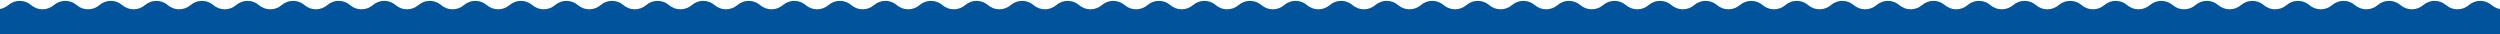 <?xml version="1.0" encoding="UTF-8"?>
<svg xmlns="http://www.w3.org/2000/svg" width="1600" height="22" viewBox="0 0 1600 22" fill="none">
  <path d="M1871.12 22C1875.47 22 1879 18.473 1879 14.121L1879 10.787C1879 5.367 1872.64 2.441 1868.53 5.966C1866.15 8.002 1862.64 7.999 1860.26 5.957L1857.12 3.253C1852.93 -0.345 1846.73 -0.336 1842.54 3.253C1838.35 6.841 1832.14 6.85 1827.96 3.253C1823.77 -0.345 1817.58 -0.34 1813.39 3.249C1809.19 6.844 1802.97 6.844 1798.77 3.249C1794.57 -0.34 1788.38 -0.345 1784.19 3.253C1780.01 6.85 1773.81 6.842 1769.61 3.253C1765.42 -0.336 1759.22 -0.345 1755.04 3.253C1750.85 6.85 1744.65 6.842 1740.46 3.253C1736.27 -0.336 1730.06 -0.345 1725.88 3.253C1721.69 6.85 1715.5 6.846 1711.31 3.257C1707.11 -0.338 1700.89 -0.338 1696.69 3.257C1692.49 6.846 1686.3 6.85 1682.11 3.253C1677.93 -0.345 1671.73 -0.336 1667.53 3.253C1663.34 6.841 1657.14 6.85 1652.96 3.253C1648.77 -0.345 1642.57 -0.336 1638.38 3.253C1634.18 6.842 1627.98 6.85 1623.8 3.253C1619.61 -0.345 1613.41 -0.336 1609.22 3.253C1605.03 6.842 1598.83 6.85 1594.64 3.253C1590.46 -0.345 1584.26 -0.34 1580.07 3.249C1575.87 6.844 1569.65 6.844 1565.45 3.249C1561.26 -0.34 1555.06 -0.345 1550.88 3.253C1546.69 6.85 1540.49 6.841 1536.3 3.253C1532.1 -0.336 1525.9 -0.345 1521.72 3.253C1517.53 6.85 1511.33 6.842 1507.14 3.253C1502.95 -0.336 1496.75 -0.345 1492.56 3.253C1488.38 6.85 1482.17 6.842 1477.98 3.253C1473.79 -0.336 1467.59 -0.345 1463.4 3.253C1459.22 6.85 1453.02 6.842 1448.82 3.253C1444.63 -0.336 1438.43 -0.345 1434.25 3.253C1430.06 6.85 1423.86 6.841 1419.67 3.253C1415.48 -0.336 1409.27 -0.345 1405.09 3.253C1400.9 6.85 1394.7 6.842 1390.51 3.253C1386.32 -0.336 1380.12 -0.345 1375.93 3.253C1371.75 6.85 1365.55 6.842 1361.35 3.253C1357.16 -0.336 1350.96 -0.345 1346.77 3.253C1342.59 6.85 1336.39 6.846 1332.2 3.257C1328 -0.338 1321.78 -0.338 1317.58 3.257C1313.39 6.846 1307.19 6.85 1303.01 3.253C1298.82 -0.345 1292.62 -0.336 1288.43 3.253C1284.24 6.841 1278.04 6.85 1273.85 3.253C1269.67 -0.345 1263.47 -0.336 1259.27 3.253C1255.08 6.842 1248.88 6.85 1244.69 3.253C1240.51 -0.345 1234.31 -0.336 1230.12 3.253C1225.92 6.842 1219.72 6.85 1215.54 3.253C1211.35 -0.345 1205.15 -0.336 1200.96 3.253C1196.77 6.841 1190.56 6.85 1186.38 3.253C1182.19 -0.345 1175.99 -0.336 1171.8 3.253C1167.61 6.842 1161.41 6.85 1157.22 3.253C1153.04 -0.345 1146.84 -0.336 1142.64 3.253C1138.45 6.842 1132.25 6.85 1128.07 3.253C1123.88 -0.345 1117.68 -0.34 1113.49 3.249C1109.29 6.844 1103.07 6.843 1098.87 3.248C1094.68 -0.34 1088.48 -0.345 1084.3 3.252C1080.11 6.85 1073.91 6.842 1069.72 3.253C1065.53 -0.336 1059.32 -0.345 1055.14 3.253C1050.95 6.85 1044.75 6.842 1040.56 3.253C1036.37 -0.336 1030.17 -0.345 1025.98 3.253C1021.8 6.85 1015.6 6.841 1011.4 3.253C1007.21 -0.336 1001.01 -0.345 996.825 3.253C992.64 6.85 986.439 6.842 982.246 3.253C978.054 -0.336 971.853 -0.345 967.668 3.253C963.483 6.85 957.281 6.842 953.089 3.253C948.897 -0.336 942.695 -0.345 938.51 3.253C934.325 6.85 928.124 6.842 923.932 3.253C919.739 -0.336 913.538 -0.345 909.353 3.253C905.168 6.85 898.967 6.842 894.775 3.253C890.582 -0.336 884.381 -0.345 880.196 3.253C876.011 6.85 869.81 6.841 865.617 3.253C861.425 -0.336 855.224 -0.345 851.039 3.253C846.854 6.85 840.653 6.842 836.46 3.253C832.268 -0.336 826.067 -0.345 821.882 3.253C817.697 6.85 811.5 6.846 807.308 3.257C803.108 -0.338 796.889 -0.338 792.689 3.257C788.497 6.846 782.3 6.85 778.115 3.253C773.93 -0.345 767.729 -0.336 763.537 3.253C759.344 6.842 753.143 6.85 748.958 3.253C744.773 -0.345 738.577 -0.34 734.385 3.249C730.184 6.844 723.966 6.844 719.766 3.249C715.573 -0.34 709.377 -0.345 705.192 3.253C701.007 6.85 694.806 6.842 690.613 3.253C686.421 -0.336 680.22 -0.345 676.035 3.253C671.85 6.85 665.649 6.842 661.456 3.253C657.264 -0.336 651.063 -0.345 646.878 3.253C642.693 6.85 636.491 6.841 632.299 3.253C628.107 -0.336 621.905 -0.345 617.72 3.253C613.535 6.85 607.339 6.846 603.147 3.257C598.947 -0.338 592.728 -0.338 588.528 3.257C584.335 6.846 578.139 6.85 573.954 3.253C569.769 -0.345 563.568 -0.336 559.376 3.253C555.183 6.842 548.982 6.85 544.797 3.253C540.612 -0.345 534.411 -0.336 530.218 3.253C526.026 6.842 519.825 6.85 515.64 3.253C511.455 -0.345 505.254 -0.336 501.061 3.253C496.869 6.841 490.668 6.85 486.483 3.253C482.298 -0.345 476.096 -0.336 471.904 3.253C467.712 6.842 461.51 6.85 457.325 3.253C453.14 -0.345 446.944 -0.34 442.752 3.249C438.552 6.844 432.333 6.844 428.133 3.248C423.94 -0.34 417.744 -0.345 413.559 3.253C409.374 6.85 403.173 6.842 398.981 3.253C394.788 -0.336 388.587 -0.345 384.402 3.253C380.217 6.85 374.016 6.842 369.823 3.253C365.631 -0.336 359.43 -0.345 355.245 3.253C351.06 6.85 344.859 6.842 340.666 3.253C336.474 -0.336 330.273 -0.345 326.088 3.253C321.903 6.85 315.701 6.842 311.509 3.253C307.317 -0.336 301.115 -0.345 296.93 3.253C292.745 6.85 286.544 6.842 282.352 3.253C278.159 -0.336 271.958 -0.345 267.773 3.253C263.588 6.85 257.387 6.842 253.195 3.253C249.002 -0.336 242.801 -0.345 238.616 3.253C234.431 6.85 228.23 6.842 224.038 3.253C219.845 -0.336 213.644 -0.345 209.459 3.253C205.274 6.85 199.078 6.846 194.885 3.257C190.685 -0.338 184.467 -0.338 180.266 3.257C176.074 6.846 169.878 6.85 165.693 3.253C161.508 -0.345 155.306 -0.336 151.114 3.253C146.922 6.841 140.72 6.85 136.535 3.253C132.35 -0.345 126.149 -0.336 121.957 3.253C117.764 6.842 111.563 6.85 107.378 3.253C103.193 -0.345 96.992 -0.336 92.8 3.253C88.607 6.842 82.406 6.85 78.221 3.253C74.036 -0.345 67.835 -0.336 63.642 3.253C59.45 6.842 53.249 6.85 49.064 3.253C44.879 -0.345 38.678 -0.336 34.485 3.253C30.293 6.842 24.092 6.85 19.907 3.253C15.722 -0.345 9.521 -0.336 5.328 3.253C1.136 6.842 -5.065 6.85 -9.25 3.253C-13.435 -0.345 -19.637 -0.336 -23.829 3.253C-28.021 6.842 -34.223 6.85 -38.408 3.253C-42.593 -0.345 -48.789 -0.34 -52.981 3.248C-57.181 6.844 -63.4 6.844 -67.6 3.248C-71.793 -0.34 -77.989 -0.345 -82.174 3.253C-86.359 6.85 -92.56 6.841 -96.752 3.253C-100.945 -0.336 -107.146 -0.345 -111.331 3.253C-115.516 6.85 -121.717 6.842 -125.909 3.253C-130.102 -0.336 -136.303 -0.345 -140.488 3.253C-144.673 6.85 -150.874 6.842 -155.067 3.253C-159.259 -0.336 -165.46 -0.345 -169.645 3.253C-173.83 6.85 -180.031 6.842 -184.224 3.253C-188.416 -0.336 -194.617 -0.345 -198.802 3.253C-202.987 6.85 -209.188 6.842 -213.381 3.253C-217.573 -0.336 -223.774 -0.345 -227.959 3.253C-232.144 6.85 -238.346 6.842 -242.538 3.253C-246.731 -0.336 -252.932 -0.345 -257.117 3.253L-260.262 5.957C-262.638 7.998 -266.147 8.002 -268.526 5.965C-272.644 2.441 -279 5.366 -279 10.787L-279 14.119C-279 18.472 -275.472 22 -271.119 22H1871.12Z" fill="#01549B"></path>
</svg>
